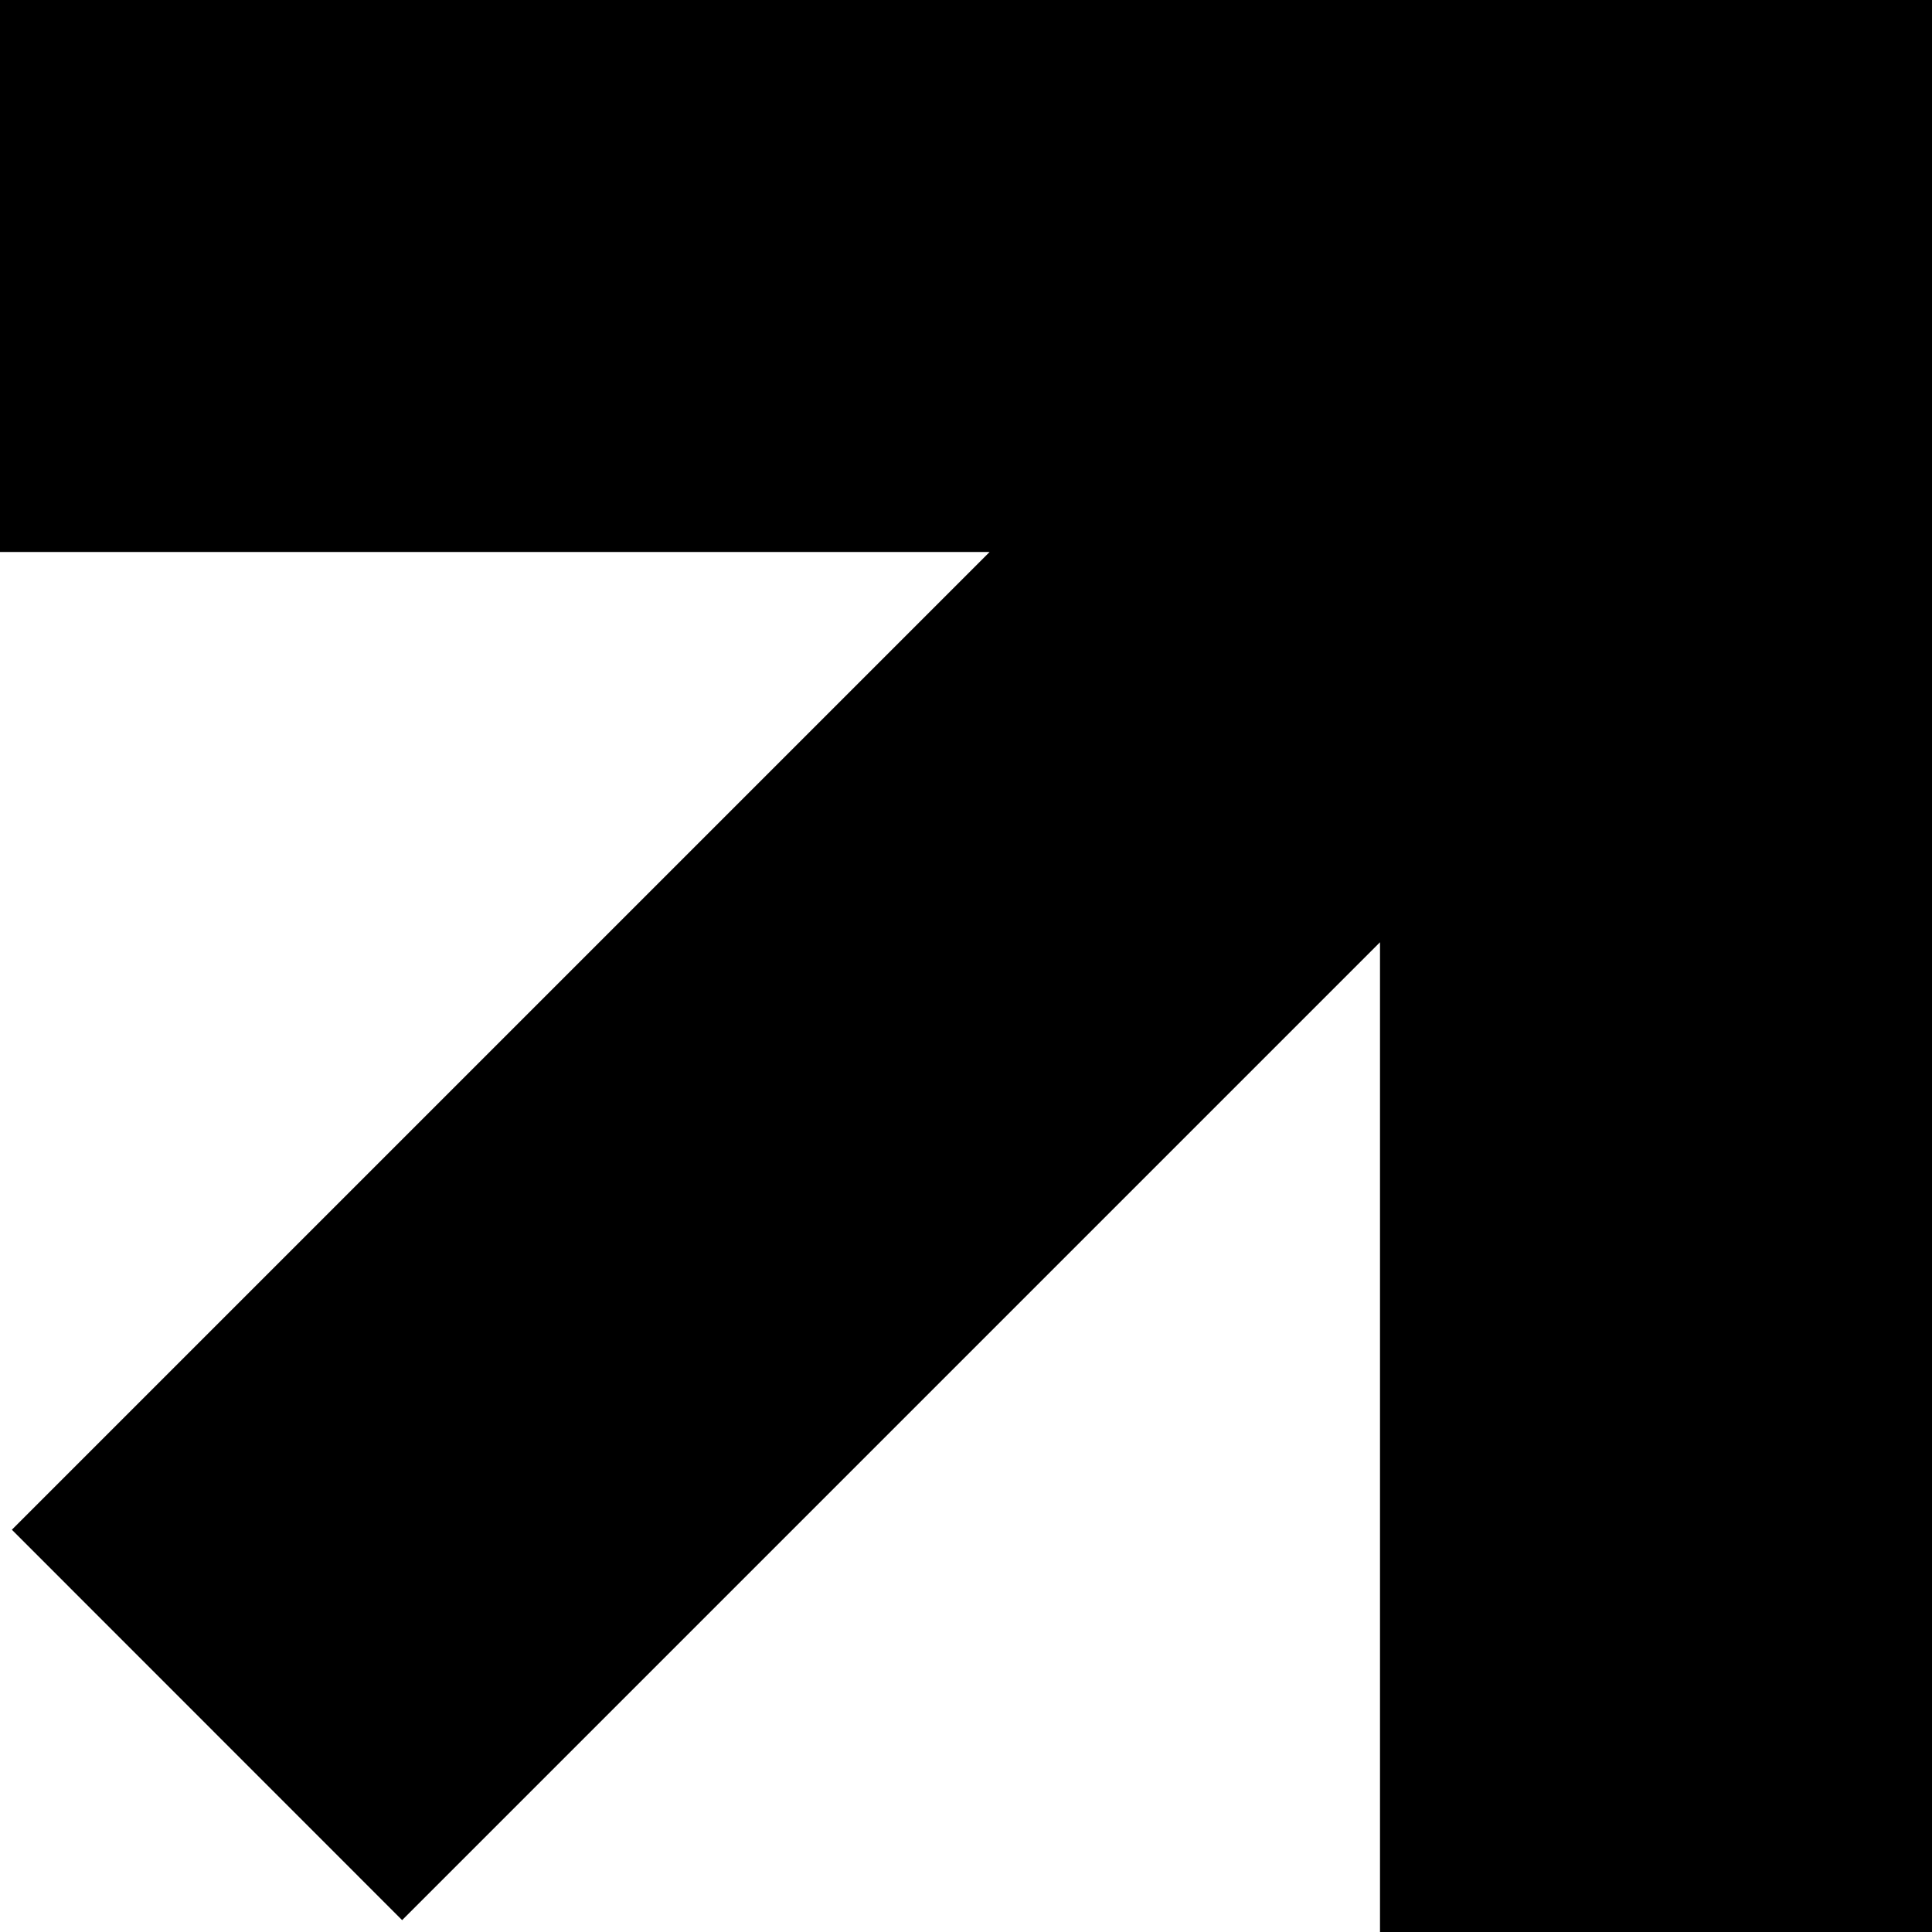 <?xml version="1.0" encoding="UTF-8"?> <svg xmlns="http://www.w3.org/2000/svg" width="14" height="14" viewBox="0 0 14 14" fill="none"><g clip-path="url(#clip0_114_660)"><path d="M7.171 4H0V0H14V14H10V6.828L2.914 13.914L0.086 11.085L7.171 4Z" fill="black"></path></g><defs><clipPath id="clip0_114_660"><rect width="14" height="14" fill="white" transform="matrix(0 -1 1 0 0 14)"></rect></clipPath></defs></svg> 